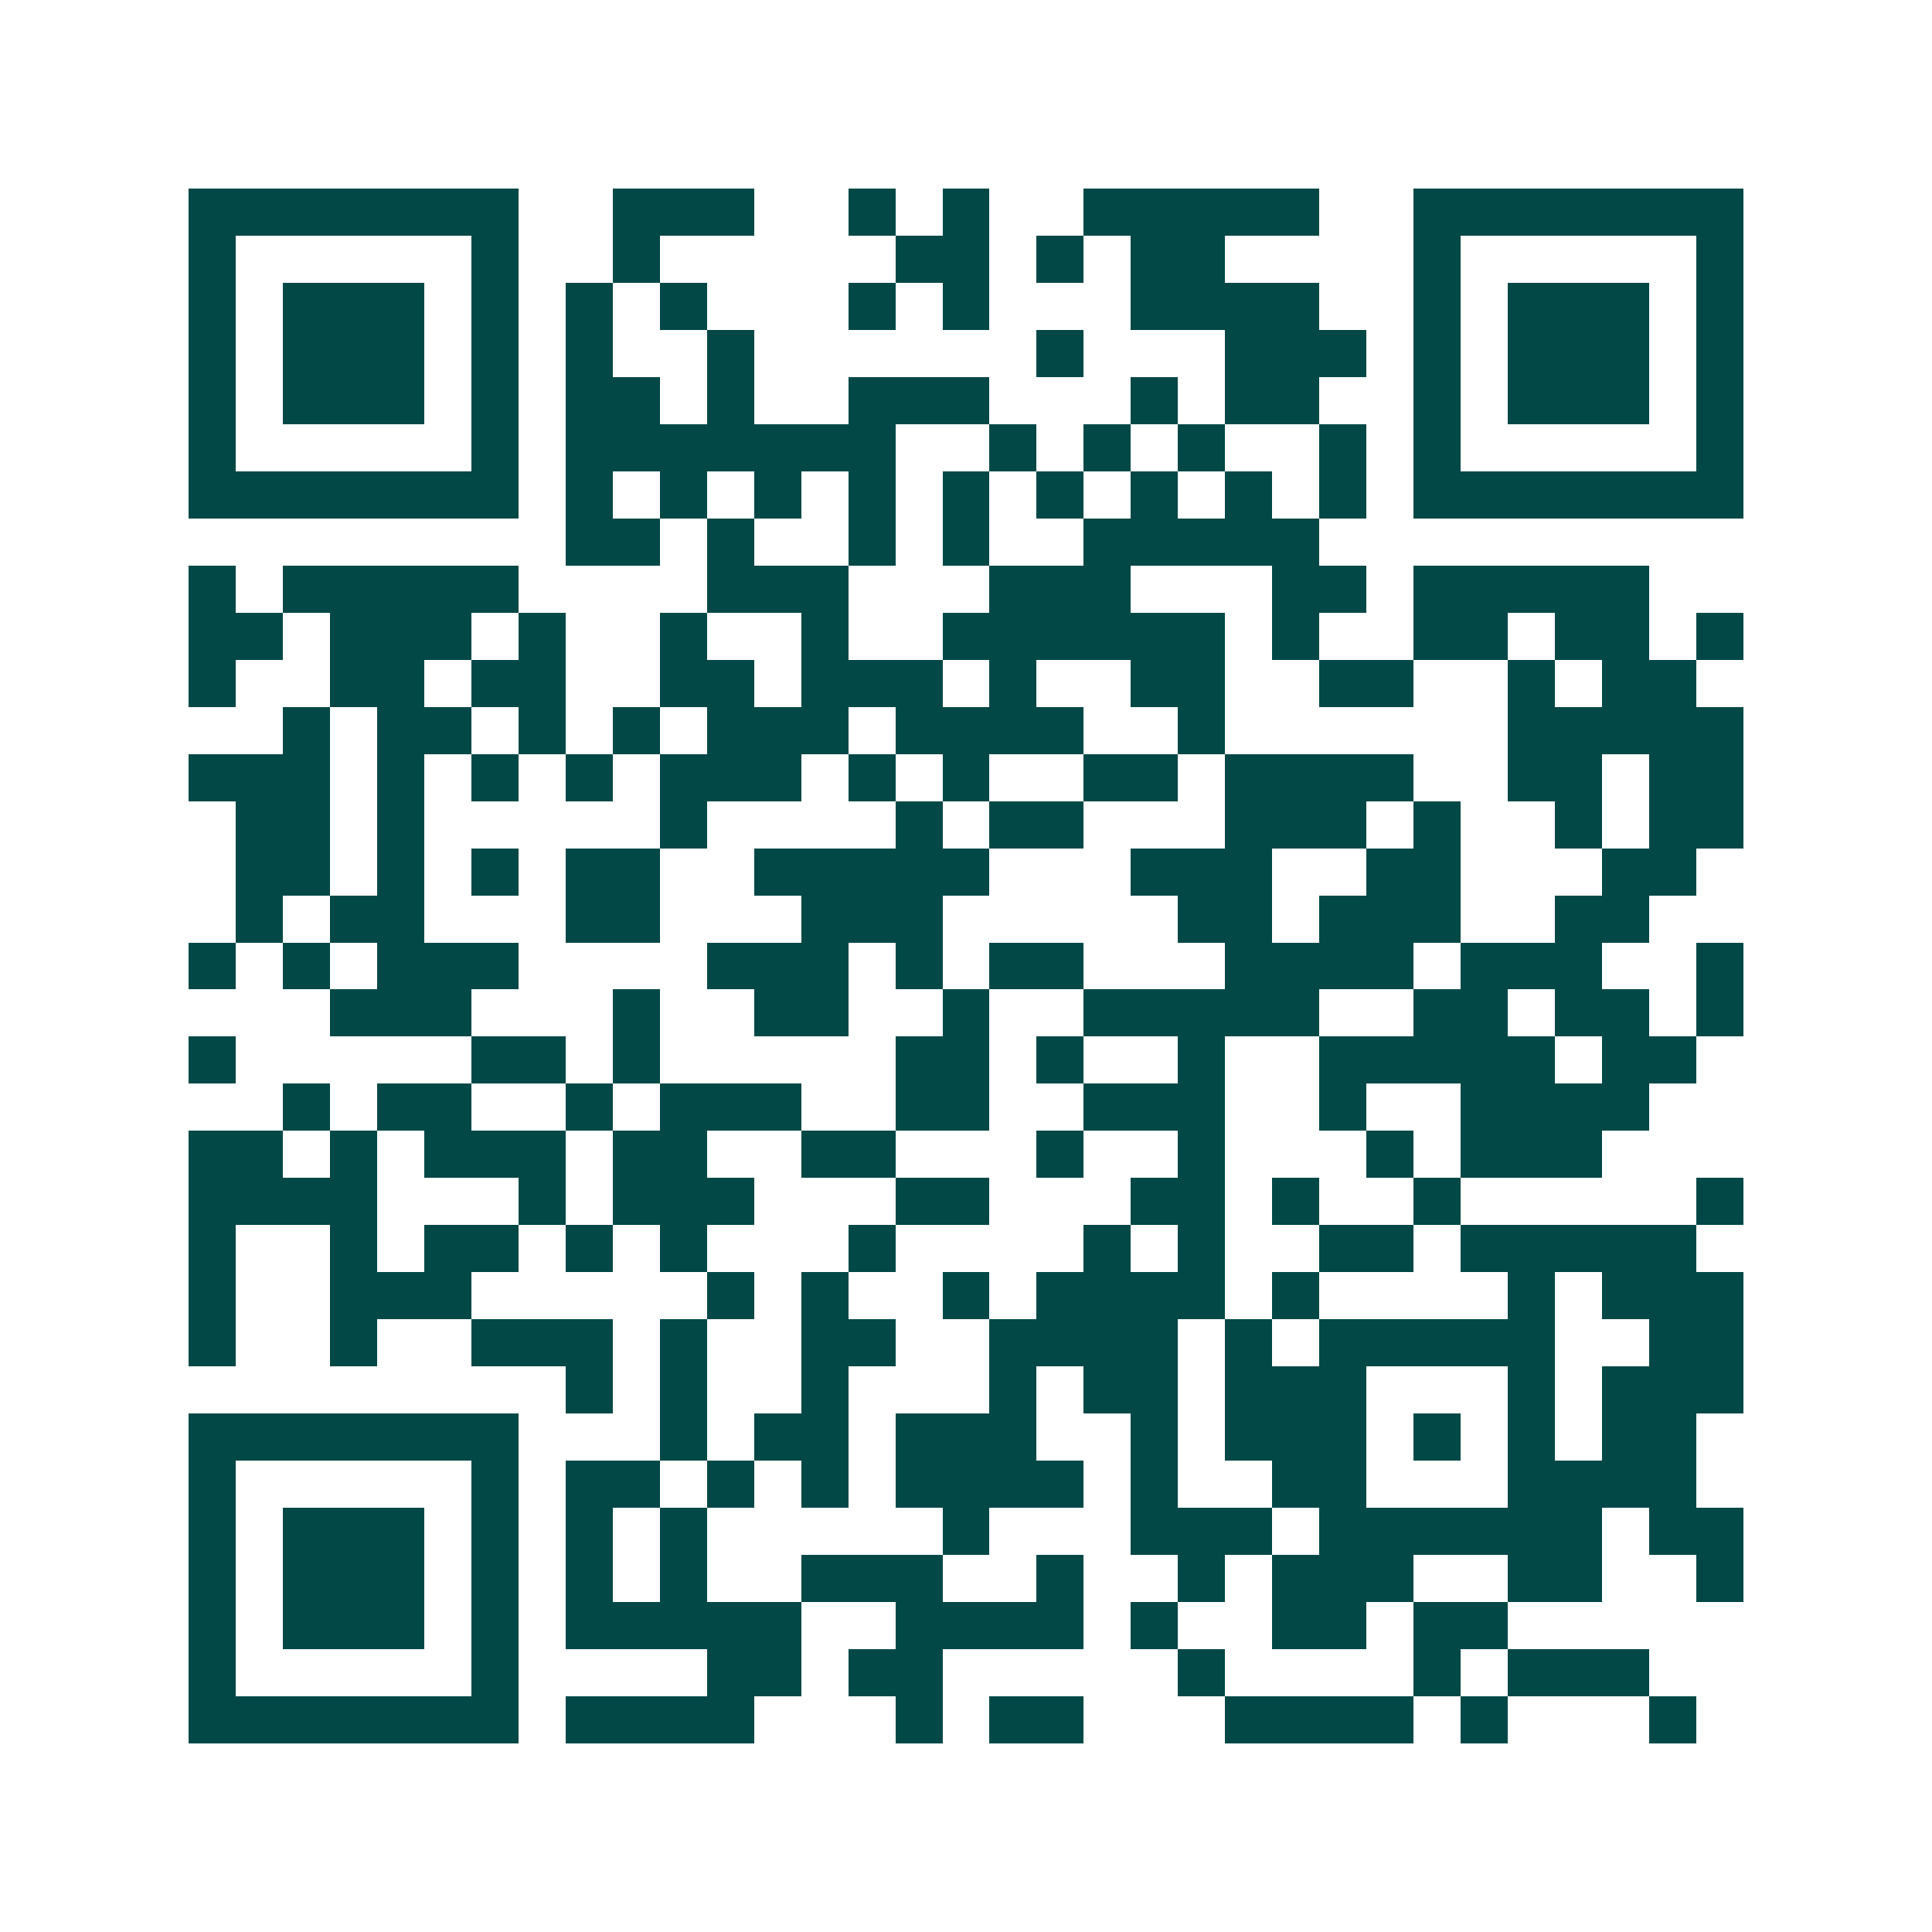 <svg xmlns="http://www.w3.org/2000/svg" width="200" height="200" viewBox="0 0 41 41" shape-rendering="crispEdges"><path fill="#ffffff" d="M0 0h41v41H0z"/><path stroke="#014847" d="M4 4.5h7m2 0h3m2 0h1m1 0h1m2 0h5m2 0h7M4 5.5h1m5 0h1m2 0h1m5 0h2m1 0h1m1 0h2m4 0h1m5 0h1M4 6.5h1m1 0h3m1 0h1m1 0h1m1 0h1m3 0h1m1 0h1m3 0h4m2 0h1m1 0h3m1 0h1M4 7.5h1m1 0h3m1 0h1m1 0h1m2 0h1m6 0h1m3 0h3m1 0h1m1 0h3m1 0h1M4 8.5h1m1 0h3m1 0h1m1 0h2m1 0h1m2 0h3m3 0h1m1 0h2m2 0h1m1 0h3m1 0h1M4 9.5h1m5 0h1m1 0h7m2 0h1m1 0h1m1 0h1m2 0h1m1 0h1m5 0h1M4 10.5h7m1 0h1m1 0h1m1 0h1m1 0h1m1 0h1m1 0h1m1 0h1m1 0h1m1 0h1m1 0h7M12 11.5h2m1 0h1m2 0h1m1 0h1m2 0h5M4 12.5h1m1 0h5m4 0h3m3 0h3m3 0h2m1 0h5M4 13.5h2m1 0h3m1 0h1m2 0h1m2 0h1m2 0h6m1 0h1m2 0h2m1 0h2m1 0h1M4 14.5h1m2 0h2m1 0h2m2 0h2m1 0h3m1 0h1m2 0h2m2 0h2m2 0h1m1 0h2M6 15.5h1m1 0h2m1 0h1m1 0h1m1 0h3m1 0h4m2 0h1m6 0h5M4 16.5h3m1 0h1m1 0h1m1 0h1m1 0h3m1 0h1m1 0h1m2 0h2m1 0h4m2 0h2m1 0h2M5 17.5h2m1 0h1m5 0h1m4 0h1m1 0h2m3 0h3m1 0h1m2 0h1m1 0h2M5 18.5h2m1 0h1m1 0h1m1 0h2m2 0h5m3 0h3m2 0h2m3 0h2M5 19.5h1m1 0h2m3 0h2m3 0h3m5 0h2m1 0h3m2 0h2M4 20.5h1m1 0h1m1 0h3m4 0h3m1 0h1m1 0h2m3 0h4m1 0h3m2 0h1M7 21.5h3m3 0h1m2 0h2m2 0h1m2 0h5m2 0h2m1 0h2m1 0h1M4 22.5h1m5 0h2m1 0h1m5 0h2m1 0h1m2 0h1m2 0h5m1 0h2M6 23.5h1m1 0h2m2 0h1m1 0h3m2 0h2m2 0h3m2 0h1m2 0h4M4 24.5h2m1 0h1m1 0h3m1 0h2m2 0h2m3 0h1m2 0h1m3 0h1m1 0h3M4 25.5h4m3 0h1m1 0h3m3 0h2m3 0h2m1 0h1m2 0h1m5 0h1M4 26.5h1m2 0h1m1 0h2m1 0h1m1 0h1m3 0h1m4 0h1m1 0h1m2 0h2m1 0h5M4 27.5h1m2 0h3m5 0h1m1 0h1m2 0h1m1 0h4m1 0h1m4 0h1m1 0h3M4 28.5h1m2 0h1m2 0h3m1 0h1m2 0h2m2 0h4m1 0h1m1 0h5m2 0h2M12 29.5h1m1 0h1m2 0h1m3 0h1m1 0h2m1 0h3m3 0h1m1 0h3M4 30.5h7m3 0h1m1 0h2m1 0h3m2 0h1m1 0h3m1 0h1m1 0h1m1 0h2M4 31.5h1m5 0h1m1 0h2m1 0h1m1 0h1m1 0h4m1 0h1m2 0h2m3 0h4M4 32.5h1m1 0h3m1 0h1m1 0h1m1 0h1m5 0h1m3 0h3m1 0h6m1 0h2M4 33.5h1m1 0h3m1 0h1m1 0h1m1 0h1m2 0h3m2 0h1m2 0h1m1 0h3m2 0h2m2 0h1M4 34.5h1m1 0h3m1 0h1m1 0h5m2 0h4m1 0h1m2 0h2m1 0h2M4 35.5h1m5 0h1m4 0h2m1 0h2m5 0h1m4 0h1m1 0h3M4 36.5h7m1 0h4m3 0h1m1 0h2m3 0h4m1 0h1m3 0h1"/></svg>
